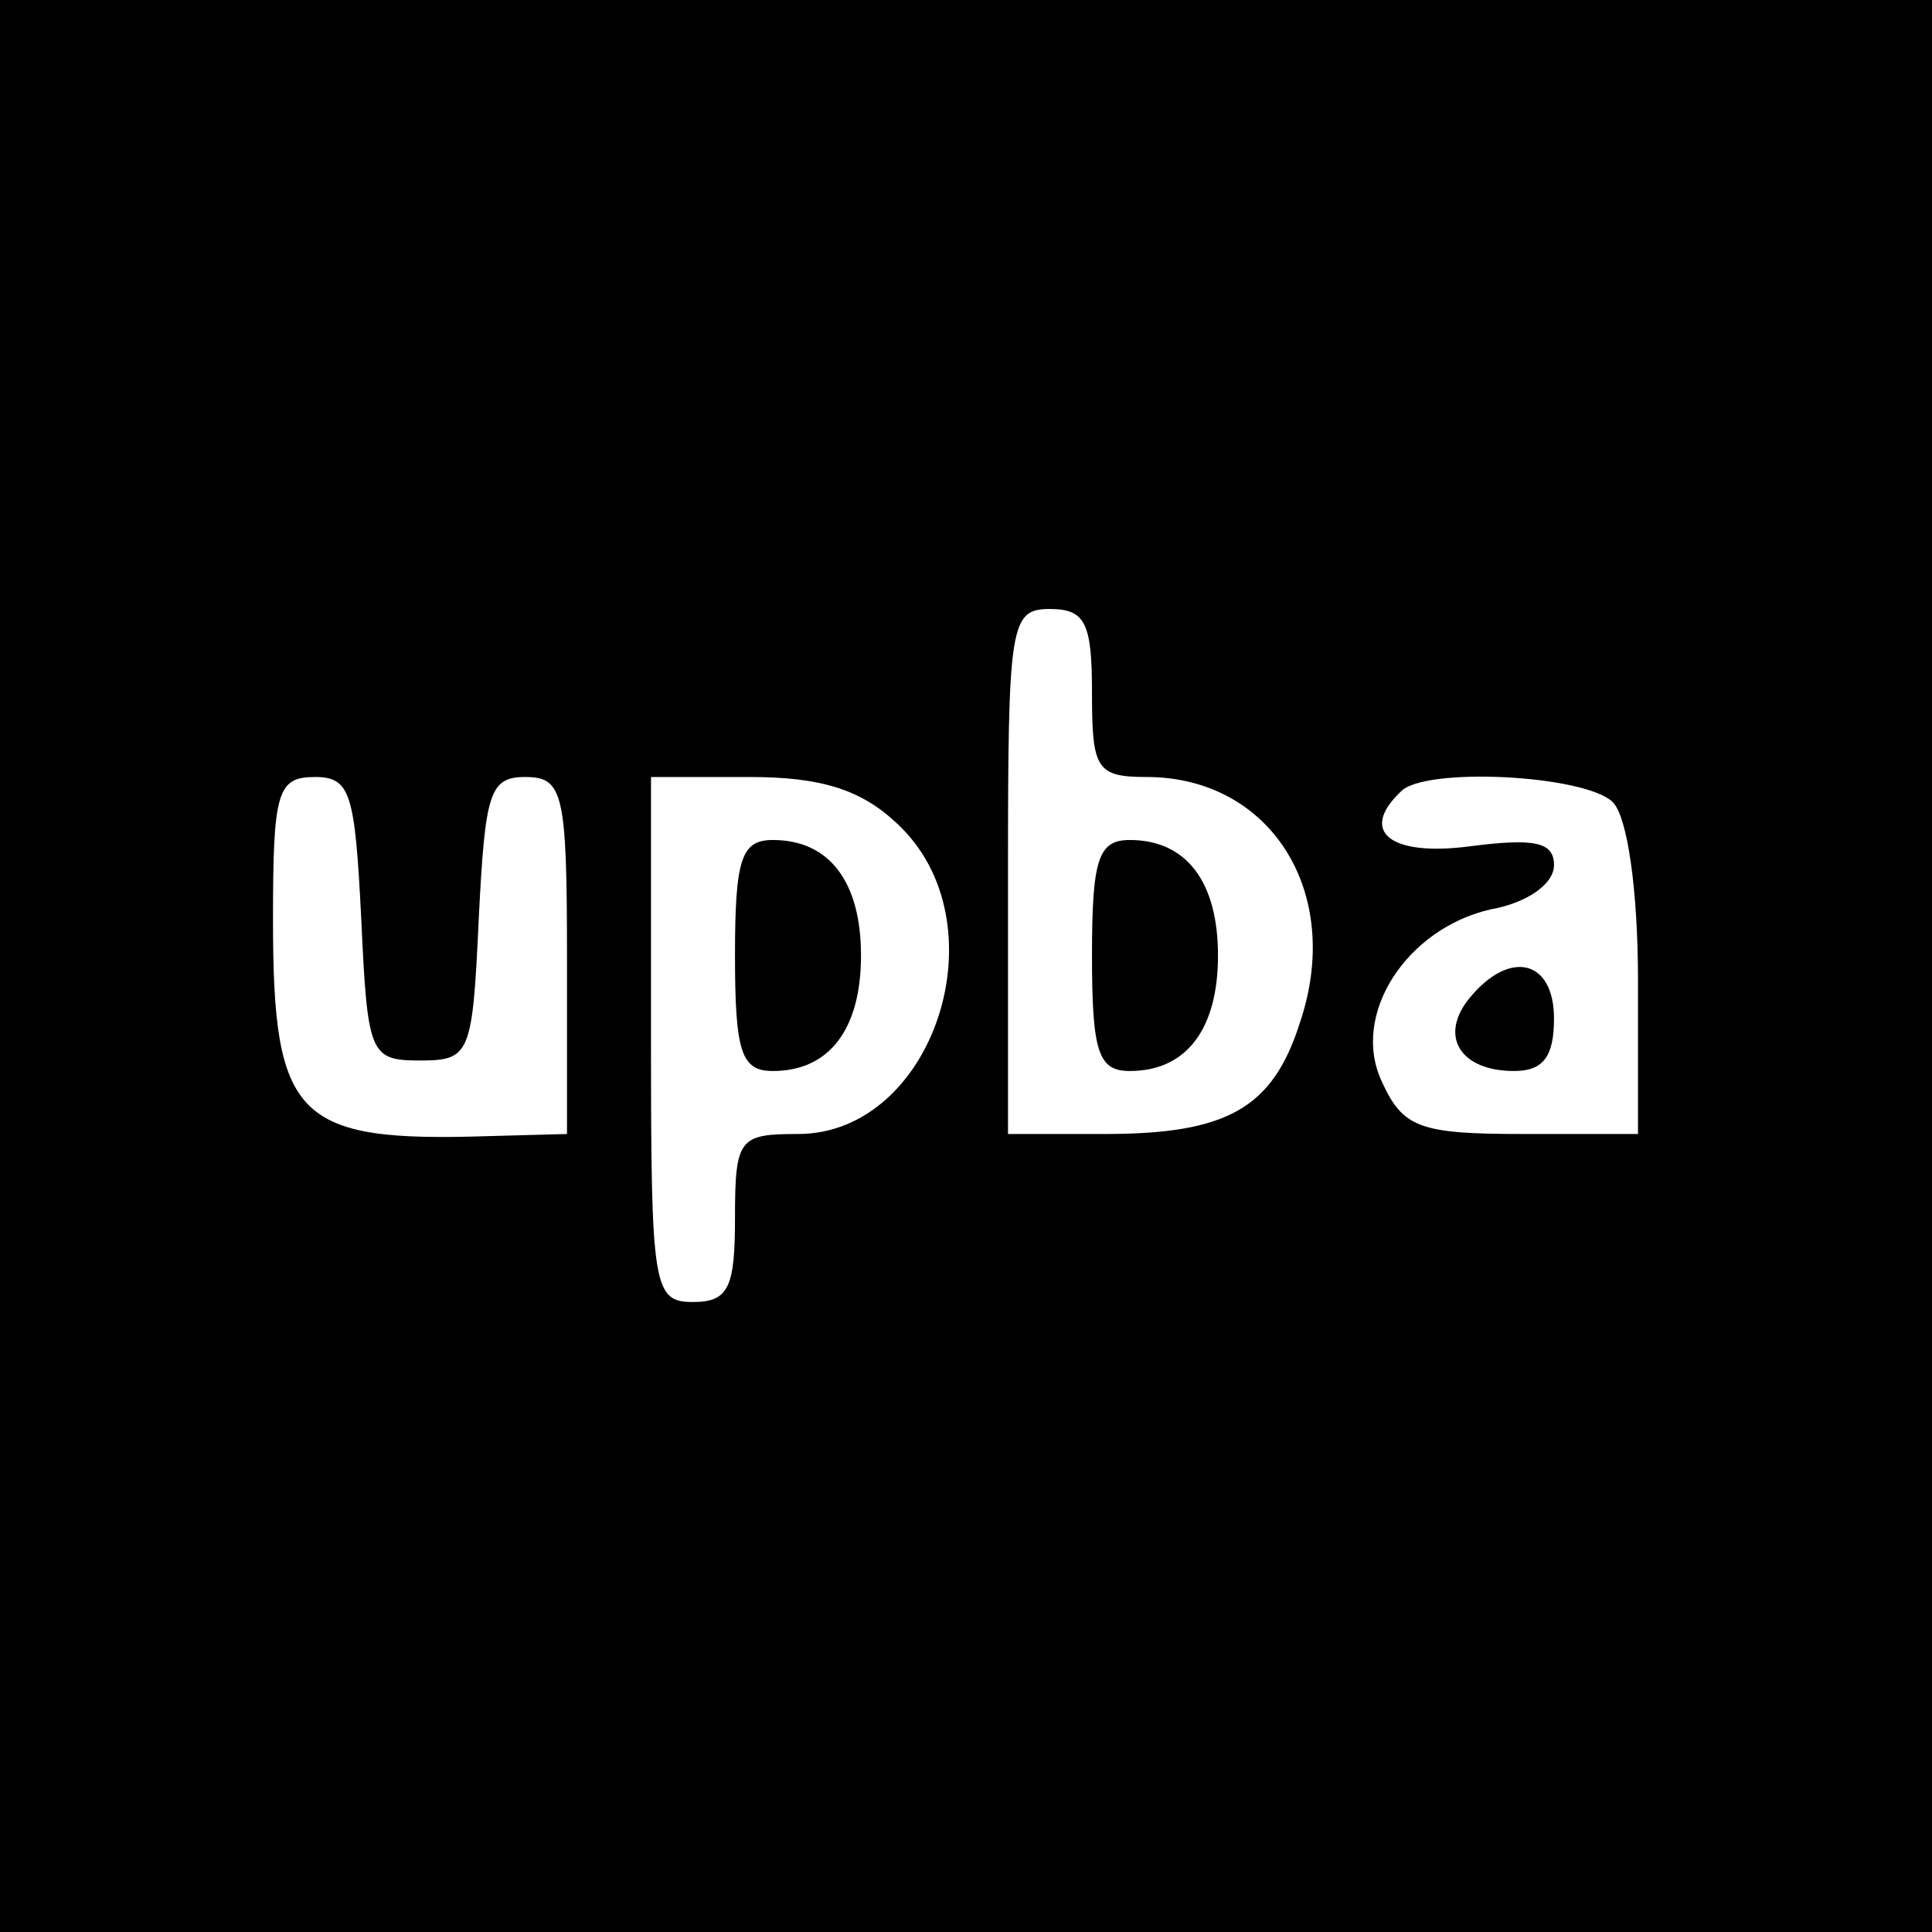 <?xml version="1.0" standalone="no"?>
<!DOCTYPE svg PUBLIC "-//W3C//DTD SVG 20010904//EN"
 "http://www.w3.org/TR/2001/REC-SVG-20010904/DTD/svg10.dtd">
<svg version="1.0" xmlns="http://www.w3.org/2000/svg"
 width="92pt" height="92pt" viewBox="0 0 92 92"
 preserveAspectRatio="xMidYMid meet">
<g transform="translate(0,92) scale(0.1,-0.1)"
fill="#000000" stroke="none">
<path d="M0 460 l0 -460 460 0 460 0 0 460 0 460 -460 0 -460 0 0 -460z m520
130 c0 -36 2 -40 26 -40 59 0 94 -55 73 -117 -13 -41 -35 -53 -93 -53 l-46 0
0 125 c0 118 1 125 20 125 17 0 20 -7 20 -40z m-348 -107 c3 -65 4 -68 28 -68
24 0 25 3 28 68 3 59 5 67 22 67 18 0 20 -7 20 -85 l0 -85 -37 -1 c-92 -3
-103 8 -103 103 0 61 2 68 20 68 17 0 19 -8 22 -67z m255 45 c51 -47 18 -148
-47 -148 -28 0 -30 -2 -30 -40 0 -33 -3 -40 -20 -40 -19 0 -20 7 -20 125 l0
125 47 0 c34 0 53 -6 70 -22z m341 10 c7 -7 12 -42 12 -85 l0 -73 -55 0 c-49
0 -57 3 -67 25 -15 32 12 73 52 82 17 3 30 12 30 21 0 11 -9 13 -40 9 -38 -5
-53 7 -33 26 11 12 88 8 101 -5z"/>
<path d="M520 465 c0 -46 3 -55 18 -55 27 0 42 20 42 55 0 35 -15 55 -42 55
-15 0 -18 -9 -18 -55z"/>
<path d="M350 465 c0 -46 3 -55 18 -55 27 0 42 20 42 55 0 35 -15 55 -42 55
-15 0 -18 -9 -18 -55z"/>
<path d="M700 445 c-15 -18 -5 -35 21 -35 14 0 19 7 19 25 0 28 -21 33 -40 10z"/>
</g>
</svg>
